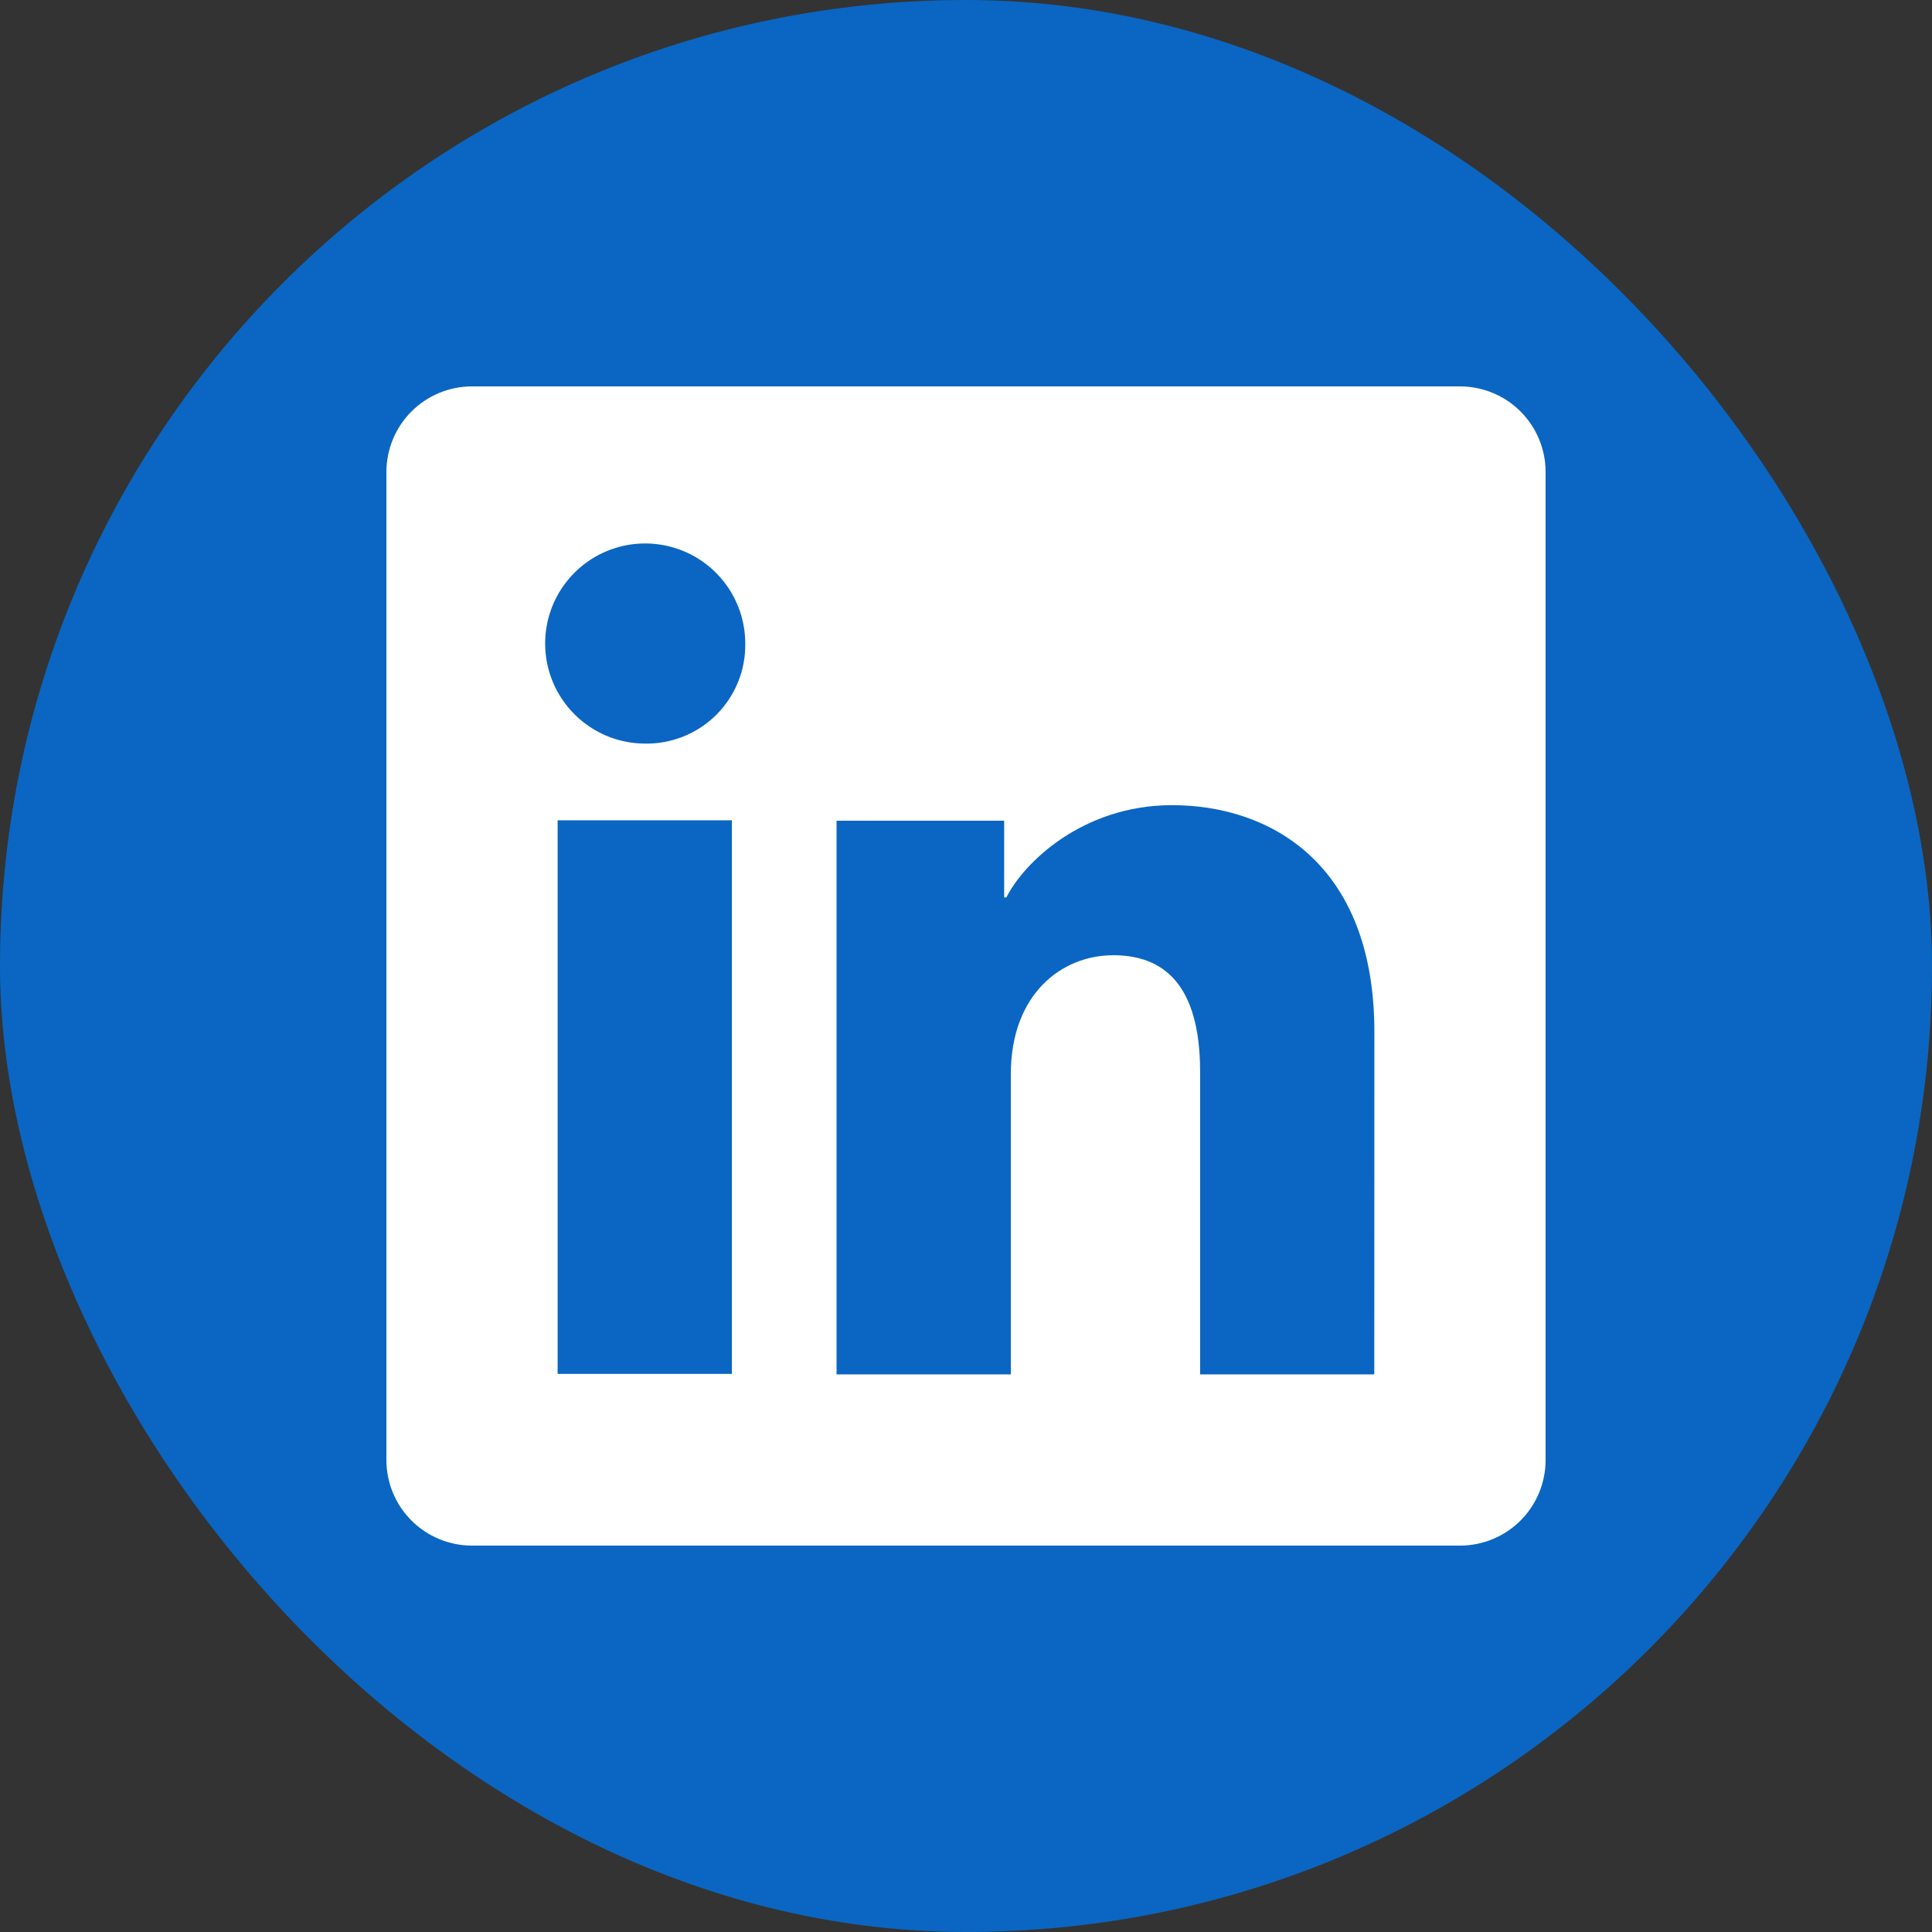<svg width="40" height="40" viewBox="0 0 40 40" fill="none" xmlns="http://www.w3.org/2000/svg">
<rect x="0" y="0" width="40" height="40" fill="#333333" stroke="none"/>
<rect width="40" height="40" rx="20" fill="#0A66C2"/>
<path d="M30.228 8H9.772C9.302 8 8.851 8.187 8.519 8.519C8.187 8.851 8 9.302 8 9.772V30.228C8 30.698 8.187 31.149 8.519 31.481C8.851 31.813 9.302 32 9.772 32H30.228C30.698 32 31.149 31.813 31.481 31.481C31.813 31.149 32 30.698 32 30.228V9.772C32 9.302 31.813 8.851 31.481 8.519C31.149 8.187 30.698 8 30.228 8ZM15.153 28.445H11.545V16.983H15.153V28.445ZM13.347 15.395C12.937 15.393 12.538 15.269 12.199 15.04C11.86 14.811 11.596 14.486 11.441 14.108C11.286 13.729 11.247 13.313 11.328 12.912C11.409 12.51 11.608 12.142 11.898 11.854C12.188 11.565 12.558 11.369 12.96 11.29C13.361 11.212 13.777 11.254 14.155 11.411C14.533 11.568 14.855 11.834 15.082 12.175C15.309 12.515 15.43 12.916 15.43 13.325C15.434 13.599 15.383 13.871 15.279 14.125C15.175 14.379 15.022 14.609 14.828 14.802C14.633 14.995 14.402 15.147 14.147 15.249C13.893 15.351 13.621 15.401 13.347 15.395ZM28.453 28.455H24.847V22.193C24.847 20.347 24.062 19.777 23.048 19.777C21.978 19.777 20.928 20.583 20.928 22.24V28.455H17.32V16.992H20.79V18.58H20.837C21.185 17.875 22.405 16.67 24.267 16.67C26.28 16.67 28.455 17.865 28.455 21.365L28.453 28.455Z" fill="white"/>
</svg>
